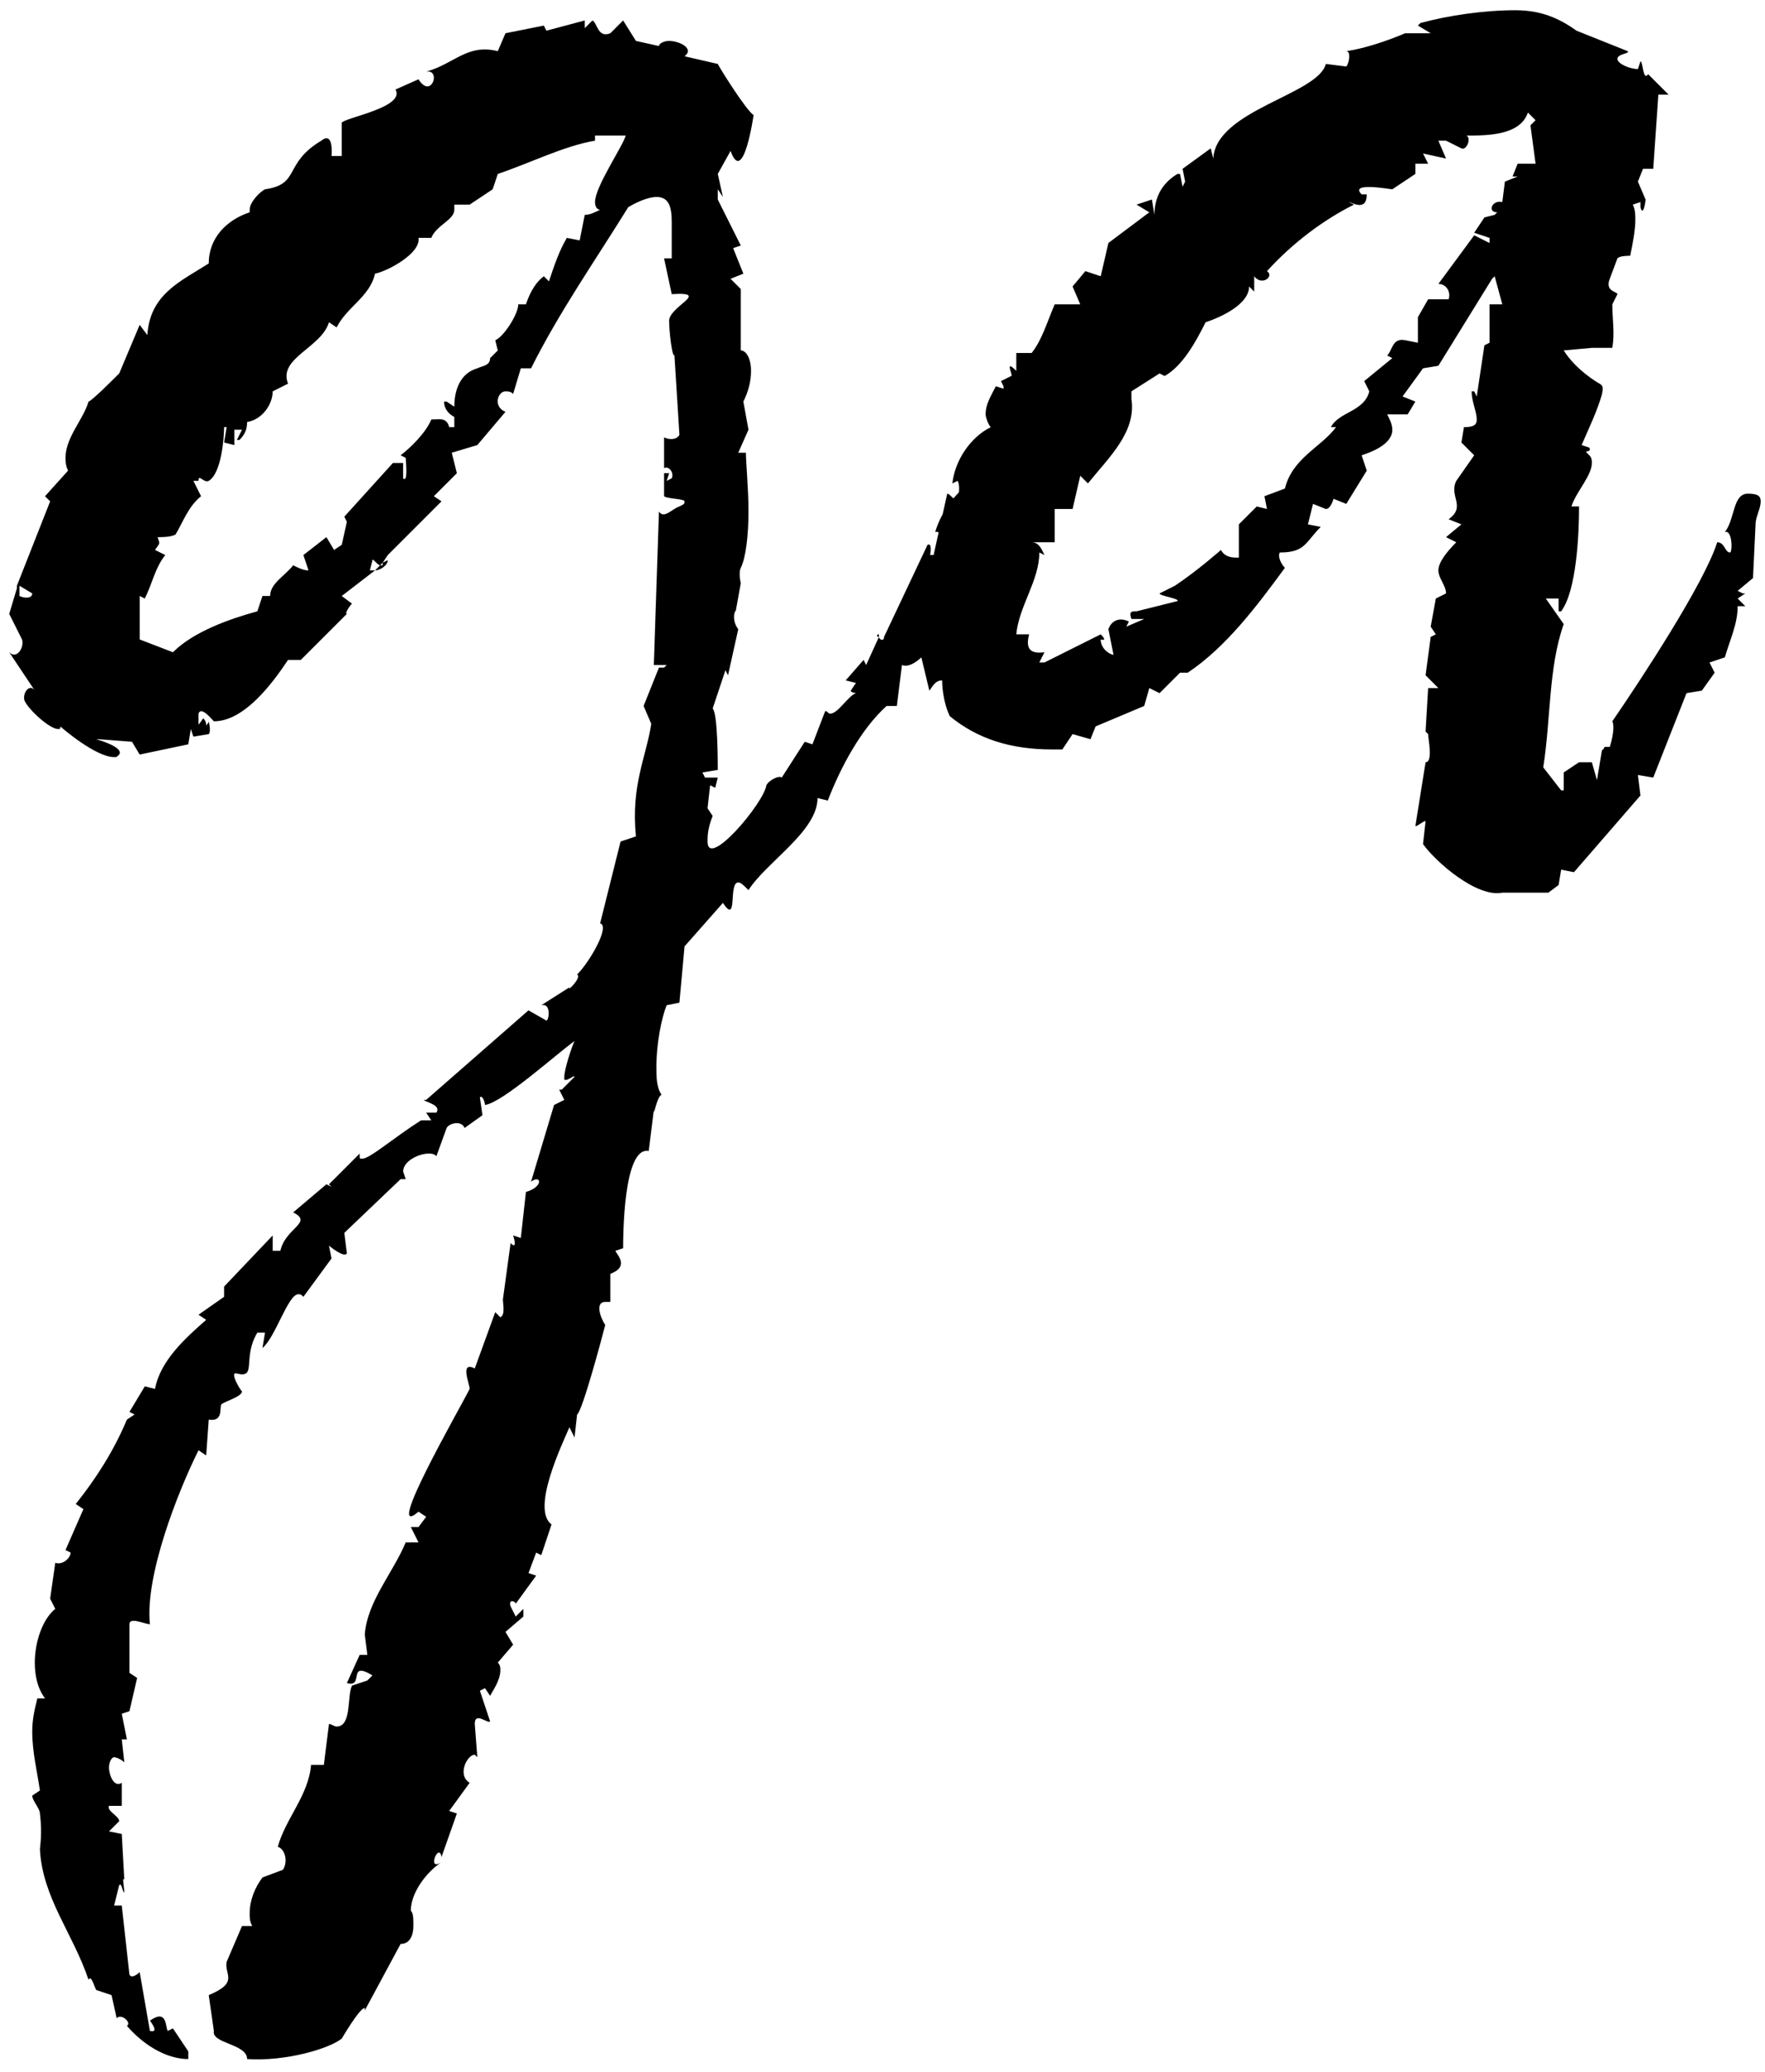 <?xml version="1.0" encoding="UTF-8"?> <svg xmlns="http://www.w3.org/2000/svg" width="138" height="162" viewBox="0 0 138 162" fill="none"><path d="M14.721 161C12.921 161 11.121 159.8 9.921 158.4C10.321 158.2 9.521 157.4 9.121 157.8L8.721 156L7.521 155.6C7.321 155.2 7.121 154.4 6.921 154.8C5.721 151.2 3.321 148.4 3.121 144.6C3.121 144.4 3.321 143.4 3.121 141.8C3.121 141.4 2.521 140.8 2.521 140.4L3.121 140C2.921 138.6 2.521 137 2.521 135.4C2.521 134.4 2.721 133.6 2.921 132.8H3.521C2.921 132 2.721 131 2.721 130C2.721 128.4 3.321 126.6 4.321 125.8L3.921 125L4.321 122.2C4.921 122.4 5.521 121.8 5.521 121.4L5.121 121.2L6.521 118L5.921 117.6C7.521 115.6 8.921 113.4 9.921 111L10.521 110.6L10.121 110.4L11.321 108.4L12.121 108.6C12.521 106.4 14.521 104.6 16.121 103.2L15.521 102.8L17.521 101.4V100.6L21.321 96.6V97.8H21.921C22.321 96 24.521 95.6 22.921 94.8L25.521 92.6L25.921 92.8L25.721 92.6L28.121 90.2V90.4C28.121 90.6 28.121 90.6 28.321 90.6C28.921 90.6 30.721 89 32.921 87.6H33.721L33.321 87H34.121C34.521 86.4 33.321 86.2 33.121 86H33.321L41.321 79L42.721 79.8C42.921 79.8 43.121 78.4 42.321 78.6L44.521 77.2C44.321 77.6 45.521 76.4 45.121 76.2C46.121 75.2 47.721 72.4 46.921 72.2L48.521 65.8L49.721 65.4C49.321 61.4 50.521 59.2 50.921 56.6L50.321 55.2L51.521 52.2H51.921L52.121 52H51.121L51.521 40C51.921 40.6 52.521 39.8 53.121 39.6C53.521 39.4 53.521 39.4 53.521 39.2C53.521 39 52.121 39 51.921 38.8V37H52.321L52.121 37.6L52.521 37.4C52.721 37 52.321 36.4 51.921 36.6V34.2C52.321 34.4 52.921 34.4 53.121 34L52.721 27.6V27.8C52.521 27.8 52.321 25.8 52.321 25.2C52.121 24 55.721 22.8 52.521 23L51.921 20.2H52.521V17.4C52.521 16.2 52.321 15.4 51.321 15.4C50.921 15.4 50.121 15.6 49.121 16.2C46.521 20.4 43.721 24.4 41.521 28.8H40.721L40.121 30.8C39.921 30.6 39.721 30.6 39.521 30.6C38.921 30.6 38.521 31.8 39.521 32.2L37.321 34.8L35.321 35.4L35.721 37L33.921 38.8L34.521 39.2L30.321 43.4L29.921 44L29.721 44.2C29.721 44.2 29.721 44.2 29.921 44.2V44L30.321 43.8C30.321 44.2 29.721 44.6 29.321 44.6L29.721 44.2C29.521 44.2 29.121 43.6 29.121 43.8L28.921 44.6C28.921 44.6 29.121 44.6 29.321 44.6L26.721 46.6L27.521 47.2C27.321 47.4 26.921 48 27.121 48L23.521 51.6H22.521C21.321 53.4 19.121 56.4 16.721 56.4C16.521 56.2 15.721 55.2 15.521 55.8V56.6C15.521 56.8 15.921 56 15.921 56.2C16.121 56.4 16.121 56.6 16.121 56.8C16.121 56.6 16.321 56.6 16.321 56.4C16.321 56.4 16.521 57.2 16.321 57.4L15.121 57.6L14.921 57L14.721 58.2L10.921 59L10.321 58L7.721 57.8H7.521C7.521 57.8 9.721 58.4 9.321 59C9.121 59.2 9.121 59.2 8.921 59.2C7.521 59.2 4.921 57 4.721 56.8C4.721 57 4.721 57 4.521 57C3.921 57 2.321 55.6 1.921 54.8C1.721 54.2 2.321 53.4 2.721 54L0.721 51C1.321 51.6 1.921 50.6 1.721 50L0.721 48L1.321 46C1.321 45.8 1.321 45.8 1.321 45.8L3.921 39.2L3.521 38.8L5.321 36.8C5.121 36.4 5.121 36 5.121 35.8C5.121 34.2 6.521 32.8 6.921 31.4C7.121 31.4 8.921 29.6 9.321 29.2L10.921 25.4L11.521 26.2C11.721 23 14.121 22 16.321 20.6C16.321 18.6 17.721 17.2 19.521 16.6V16.4C19.521 15.8 20.321 15 20.721 14.8C23.521 14.4 22.121 12.8 25.121 11C26.121 10.2 25.921 12.2 25.921 12.2H26.721V9.6C26.921 9.2 31.721 8.4 30.921 7L32.721 6.2C33.721 7.8 34.521 5.4 33.321 5.6C35.521 5 36.521 3.4 38.921 4L39.521 2.6L42.521 2L42.721 2.4L45.721 1.6V2.2L46.321 1.6C46.721 1.8 46.721 3 47.721 2.6L48.721 1.6L49.721 3.2L51.521 3.6C51.521 3.4 51.921 3.2 52.321 3.2C53.121 3.2 54.321 3.8 53.521 4.4L56.121 5C56.321 5.4 58.321 8.6 58.921 9C58.921 9 58.121 14.6 57.121 11.8L56.121 13.6L56.521 15.4L56.121 14.8V15.6L57.921 19.2L57.321 19.4L58.121 21.4L57.121 21.8L57.921 22.6V27.4C58.321 27.4 58.721 28 58.721 29C58.721 29.8 58.521 30.6 58.121 31.4L58.521 33.6L57.721 35.4H58.321C58.321 36.2 58.521 38.2 58.521 40C58.521 41.8 58.321 43.6 57.921 44.4C57.721 44.8 57.921 45.6 57.921 45.6L57.521 47.8C57.521 47.6 57.121 48.4 57.721 49.2L56.921 52.8L56.721 52.4L55.721 55.4C56.121 55.8 56.121 59.6 56.121 60.2L54.921 60.4L55.121 60.8H56.121L55.921 61.6L55.521 61.4L55.321 63.2L55.721 63.8C55.321 64.8 55.321 65.4 55.321 65.8C55.321 68 59.721 62.8 59.921 61.4C60.121 61 60.921 60.6 61.121 60.8L62.921 58L63.521 58.2L64.521 55.6C64.721 55.6 64.721 55.8 64.921 55.8C65.521 55.8 66.321 54.4 66.921 54.2C67.121 54.2 66.521 54.2 66.521 54L66.921 53.4L66.121 53.2L67.521 51.6L67.721 52L68.721 49.8C68.521 49.8 68.521 49.6 68.721 49.6V49.8C68.721 50 69.121 50.2 69.121 49.8L72.521 42.6C72.921 42.4 72.721 43.4 72.721 43.4H73.921C73.921 43.4 73.921 41.4 73.121 41.6C73.521 40.2 74.521 38.8 75.521 38C75.321 37.8 75.921 36.8 76.721 37.4L76.321 42.8C74.521 42.8 75.521 43.8 76.121 43.2L75.521 45H74.321C74.321 45.2 74.721 46 74.721 46.2L73.921 46.4L72.921 50.4C72.921 50.4 71.521 52.4 70.521 52L70.121 55.2H69.321C67.321 57 65.721 60 64.721 62.6L63.921 62.4C63.921 65 59.921 67.4 58.521 69.6C58.121 69.2 57.921 69 57.721 69C56.921 69 57.721 72.4 56.521 70.6L53.521 74L53.121 78.4L52.121 78.6C51.721 79.6 51.321 81.6 51.321 83.4C51.321 84.2 51.321 85 51.721 85.6C51.321 85.8 51.121 87.4 51.121 86.8L50.721 90C48.721 89.6 48.721 96.8 48.721 97.6L48.121 97.8C48.121 98 49.321 99 47.721 99.6V101.8H47.321C46.521 101.8 46.921 103 47.321 103.6C47.121 104.4 45.521 110.4 45.121 110.6L44.921 112.4L44.521 111.6C43.921 113 41.521 118 43.121 119.2L42.321 121.6L41.921 121.4L41.321 123L41.921 123.2L40.321 125.4C40.321 125.2 39.721 125 39.921 125.6L40.321 126.4L40.921 125.8V126.4L39.521 127.6L40.121 128.6L38.921 130C39.121 130.2 39.121 130.4 39.121 130.6C39.121 131.4 38.521 132.2 38.321 132.6L37.921 132L37.521 132.2L38.321 134.6C38.121 134.8 37.121 133.8 37.121 134.8L37.321 137.4L37.121 137.2C36.521 137.2 35.721 138.8 36.721 139.4L35.121 141.6L35.721 141.8L34.521 145.2C34.321 144 33.321 146.4 34.521 145.6C33.321 146.4 32.121 148 32.121 149.4C32.321 149.6 32.321 150 32.321 150.6C32.321 151.2 32.121 152 31.321 152L28.521 157.2V157C28.121 157 26.721 159.4 26.721 159.4C25.721 160.2 22.321 161.2 19.321 161C19.321 159.8 16.521 159.8 16.721 158.8L16.321 156C18.721 155 17.521 154.4 17.721 153.4L18.921 150.6H19.721C19.521 150.2 19.521 150 19.521 149.6C19.521 148.6 19.921 147.6 20.521 146.8L22.121 146.2C22.521 145.6 22.321 144.6 21.721 144.4C22.321 142.2 24.121 140.4 24.321 138H25.321L25.721 134.8C25.921 134.8 26.121 135 26.321 135C27.521 135 27.121 132.6 27.521 131.8L28.721 131.4L29.121 131C27.121 129.8 28.521 132 27.121 131.6L28.121 129.4H28.721L28.521 127.8C28.721 125.2 30.721 123 31.721 120.6H32.721L32.121 119.4H32.721L33.321 118.6L32.721 118.2C29.921 120.6 35.921 110.2 36.721 108.6C36.721 108.2 35.921 106.4 37.121 107L38.721 102.6L39.121 103C39.521 102.8 39.321 102 39.321 101.6L39.921 97.2C40.521 97.8 40.121 96.6 40.121 96.6L40.721 96.8L41.121 93.2C42.521 92.8 42.321 91.8 41.521 92.4L43.321 86.4L44.121 86L43.721 85.2H43.921L44.921 84.2C44.921 84 44.321 84.6 44.121 84.4V84.2C44.121 83.6 44.721 81.8 44.921 81.4C43.521 82.4 39.321 86.2 37.921 86.4C37.921 86.2 37.721 85.6 37.521 85.8L37.721 87.2L36.321 88.2C36.121 87.6 35.121 87.8 34.921 88.2L34.121 90.4C33.921 90.2 33.721 90.2 33.521 90.2C32.721 90.2 31.521 90.8 31.521 91.6L31.721 92.2H31.321L26.921 96.4L27.121 98C26.921 98.4 25.721 97.4 25.721 97.4L25.921 98.4L23.721 101.4C23.521 101.2 23.521 101.2 23.321 101.2C22.521 101.2 21.521 104.6 20.521 105.4L20.721 104.2H20.121C18.921 106.2 20.121 107.8 18.521 107.4C17.921 107.2 18.721 108.6 18.921 108.8C18.921 109.2 17.521 109.6 17.321 109.8C17.121 110 17.521 111.2 16.321 111L16.121 113.8L15.521 113.4C13.921 116.6 11.321 123.2 11.721 127C11.321 127 10.121 126.4 10.121 127V130.8L10.721 131.2L10.121 133.8L9.521 134L9.921 136H9.521L9.721 137.8C9.521 137.6 9.121 137.4 8.921 137.4C8.721 137.4 8.521 137.8 8.521 138.2C8.521 138.8 8.921 139.8 9.521 139.4V141.2H8.521C8.321 141.6 9.321 142 9.321 142.4L8.521 143.2L9.521 143.4L9.721 147C9.521 146.6 9.721 147.6 9.721 148C9.721 148.4 9.721 148.6 9.721 148.4C9.721 148.4 9.721 148.4 9.721 148C9.521 147.8 9.521 147.2 9.321 147.4L8.921 149H9.521L10.121 154.4C10.321 154.8 10.921 154.2 10.921 154.2L11.721 158.8C12.521 159 11.721 158 11.721 158C13.121 157 12.921 158.6 13.121 158.8L13.521 158.6L14.721 160.4V161ZM13.521 51C15.121 49.4 17.921 48.4 20.121 47.8L20.521 46.6H21.121C21.121 45.6 22.321 45 22.921 44.2C23.321 44.4 23.721 44.6 24.121 44.6L23.721 43.4L25.521 42L26.121 43L26.721 42.6L27.121 40.8L26.921 40.4L30.721 36.2H31.521V37.4C31.921 37.8 31.721 36 31.721 35.8L31.321 35.6C32.121 35 33.321 33.8 33.721 32.8C34.321 32.8 34.921 32.6 35.121 33.4H35.521V32.6C35.121 32.4 34.721 32 34.721 31.4H34.921L35.521 31.8C35.521 30.6 35.921 29.2 37.321 28.8C37.721 28.6 38.321 28.6 38.321 28L38.921 27.4L38.721 26.6C39.321 26.4 40.521 24.6 40.521 23.8H41.121C41.321 23.2 41.721 22.2 42.521 21.6L42.921 22C43.321 20.8 43.721 19.6 44.321 18.6L45.321 18.8L45.721 16.8C46.121 16.8 46.521 16.6 46.921 16.4C46.721 16.4 46.521 16.2 46.521 15.8C46.521 14.6 48.721 11.4 48.921 10.6H46.521V11C44.121 11.4 41.321 12.8 38.921 13.6L38.521 14.8L36.721 16H35.521V16.4C35.521 17.2 34.121 17.6 33.721 18.6H32.721C32.921 19.8 30.321 21.2 29.321 21.4C28.921 23.2 27.121 24 26.321 25.6L25.721 25.2C25.121 27.2 21.721 28 22.521 30L21.321 30.6C21.321 31.6 20.521 32.8 19.321 33C19.321 33.6 19.121 34 18.721 34.4H18.521L18.921 33.6H18.321V34.8L17.521 34.6L17.721 33.4H17.521C17.521 34.2 17.321 37 16.321 37.6C15.921 37.8 15.521 37 15.521 37.6H15.121L15.721 38.8C14.721 39.6 14.321 40.8 13.721 41.8C13.321 42 12.721 42 12.321 42C12.521 42.6 12.521 42.4 12.121 43L12.921 43.4C12.121 44.4 11.921 45.6 11.321 46.8L10.921 46.6V50L13.521 51ZM1.521 46.6C1.921 46.8 2.521 46.8 2.521 46.4L1.521 45.8C1.521 46 1.521 46.6 1.521 46.6ZM117.462 69.8C115.462 70.2 112.262 67.4 111.262 66L111.462 64.2C111.262 64.2 110.862 64.6 110.662 64.6L111.462 59.6C112.062 59.6 111.662 57.8 111.662 57.4L111.462 57.2L111.662 53.8H112.462L111.462 52.8L111.862 49.8L112.262 49.6L111.862 49L112.262 46.8L113.062 46.4C113.062 45.8 112.462 45.2 112.462 44.6C112.462 44 113.062 43.2 113.862 42.4L113.062 42L114.262 41L113.262 40.6C114.662 39.6 113.262 38.8 113.862 37.6L115.262 35.6L114.262 34.6L114.462 33.4C115.262 33.4 115.462 33.2 115.462 32.8C115.462 32.2 115.062 31.4 115.062 30.6H115.262L115.462 31L116.062 27L116.462 26.8V23.8H117.462L116.862 21.6L116.662 21.8L112.462 28.6L111.262 28.8L109.662 31L110.662 31.4L110.062 32.4H108.462C108.662 32.8 108.862 33.2 108.862 33.6C108.862 34.8 107.062 35.4 106.462 35.6L106.862 36.8L105.262 39.4L104.262 39C104.262 39 104.062 39.8 103.662 39.8L102.662 39.4L102.262 41L103.262 41.2C102.062 42.4 102.062 43.2 100.062 43.2C99.862 43.6 100.262 44.2 100.462 44.4C98.262 47.4 95.862 50.6 92.862 52.6H92.262L90.662 54.2L89.862 53.8L89.462 55.2L85.662 56.8L85.262 57.8L83.862 57.4L83.062 58.6H82.262C79.062 58.6 76.462 57.8 74.262 56C73.862 55.2 73.662 54 73.662 53.2C73.062 53.2 72.862 53.8 72.662 54L71.462 49L72.062 47.8L71.662 47.4L71.862 45.8H72.462L74.062 38.6C74.262 38.6 74.462 39 74.662 39C75.062 39 75.062 37.8 74.862 37.6L74.462 37.8C74.662 36 75.862 34.2 77.462 33.4C77.262 33.2 77.062 32.6 77.062 32.4C77.062 31.6 77.462 31 77.862 30.2L78.462 30.4V30.2L78.262 29.8L79.062 29.4C79.262 29.4 78.462 28 79.462 29V27.6H80.662C81.462 26.6 81.862 25.2 82.462 23.8H84.462L83.862 22.4L84.862 21.2L86.062 21.6L86.662 19L89.862 16.6L88.862 16L90.062 15.6L90.262 16.8C90.262 15.2 91.062 14.2 92.062 13.6H92.262L92.462 14.6L92.662 14.2L92.462 13.2L94.662 11.6L94.862 12.4C95.062 8.6 103.062 7.4 103.662 5L105.262 5.2C105.462 5 105.662 4 105.262 4C106.662 3.8 108.462 3.2 109.862 2.6H111.862L110.862 2L111.062 1.8C113.262 1.2 116.062 0.8 118.462 0.8C120.462 0.8 121.862 1.4 123.262 2.4L127.262 4C127.462 4.2 126.462 4.2 126.462 4.6C126.462 5 127.462 5.4 128.062 5.4L128.262 4.8C128.462 4.8 128.462 6.4 128.862 5.8L130.462 7.4H129.662L129.262 13.2H128.462L128.062 14.2L128.662 15.6C128.662 15.8 128.462 17 128.262 16.2V15.8L127.662 16C127.862 16.4 127.862 16.8 127.862 17.2C127.862 18 127.662 19 127.462 20C127.262 20 126.662 20 126.462 20.2L125.862 21.8C125.462 22.8 126.462 22.8 126.462 23L126.062 23.8C126.062 25 126.262 26 126.062 27.2H124.462L122.262 27.4C123.262 29 125.062 30 125.062 30C125.462 30.2 125.262 30.6 125.262 30.8C124.862 32.2 124.262 33.4 123.662 34.8L124.262 35C124.462 35.4 123.862 35.2 124.062 35.4L124.262 35.6C124.462 35.8 124.462 36 124.462 36.2C124.462 37.2 123.262 38.4 122.862 39.6H123.462C123.462 41.8 123.262 46.2 122.062 47.8H121.862V46.8H120.862L122.262 48.8C121.062 52.2 121.262 56.2 120.662 60L122.062 61.8H122.262V60.4L123.462 59.6H124.462L124.862 61L125.262 58.6C125.262 58.8 125.462 58.4 125.462 58.4H125.862C126.062 57.8 126.262 56.8 126.062 56.4C128.262 53.2 133.262 45.6 134.262 42.4C134.862 42.4 134.862 43.2 135.262 43.2C135.462 43.2 135.462 41.4 134.862 41.6C135.662 40.6 135.462 38.6 136.662 38.6C137.462 38.6 137.662 38.8 137.662 39.2C137.662 39.8 137.262 40.4 137.262 41L137.062 45.2L135.862 46.2L136.262 46.4H136.462L135.862 46.8L136.462 47.4H135.862C135.862 48.8 135.262 50 134.862 51.4L133.662 51.8L134.062 52.6L133.062 54L131.862 54.2L129.262 60.8L128.062 60.6L128.262 62.2L123.062 68.2L122.062 68L121.862 69.2L121.062 69.8H117.462ZM81.262 51.8H81.662L86.062 49.6C86.662 50.2 86.062 50 86.062 50C86.062 50.8 86.862 51.2 87.062 51.2L86.662 49.2C86.862 48.6 87.462 48.2 88.262 48.6L88.062 49L89.462 48.4H88.462C88.262 47.8 88.462 47.8 88.862 47.8L92.062 47C92.262 46.8 90.662 46.6 90.662 46.4L91.862 45.8C93.662 44.6 95.462 43 95.462 43C95.662 43.4 96.062 43.6 96.662 43.6H96.862V41L98.262 39.6L99.062 39.8L98.862 38.8L100.462 38.2C101.062 35.8 103.262 35 104.462 33.4H104.062C104.662 32.2 106.662 32.2 107.062 30.6L106.662 29.8L108.862 28L108.462 27.8C108.862 27.4 108.862 26.4 109.862 26.6L110.862 26.8V24.8L111.662 23.4H113.262C113.462 22.8 113.062 22.2 112.462 22.2L115.262 18.4L116.462 19V18.6L115.262 18.2L116.062 17L116.862 16.8L117.062 16.6C116.262 16.6 116.662 15.6 117.462 15.8L117.662 14.2L118.662 13.8H118.262L118.662 12.8H120.062L119.662 9.8L120.062 9.4L119.462 8.8C118.862 10.6 116.262 10.6 114.662 10.6C115.062 10.8 114.662 11.8 114.262 11.6L113.062 11H112.462L113.062 12.4L111.262 12L111.662 12.8H110.662V13.6L108.862 14.8C108.662 14.8 105.462 14.2 106.462 15.2H106.862C106.862 16.6 105.662 15.8 105.462 15.8L105.862 16C103.462 17.2 101.062 19 99.062 21.2C99.662 21.6 98.662 22.4 98.062 21.6V22.8L97.662 22.4C97.662 23.8 95.462 24.8 94.262 25.2C93.462 26.8 92.462 28.6 91.062 29.4L90.662 29.2L88.462 30.6V31.2C88.862 33.8 86.662 35.8 85.062 37.8L84.462 37.2L83.862 39.8H82.462V42.4H80.662C81.262 42.4 81.462 43 81.662 43.4V43.6V43.4L81.262 43.2C81.262 45.4 79.662 47.4 79.462 49.6H80.462C80.262 50.4 80.262 51.2 81.662 51L81.262 51.8Z" fill="black"></path></svg> 